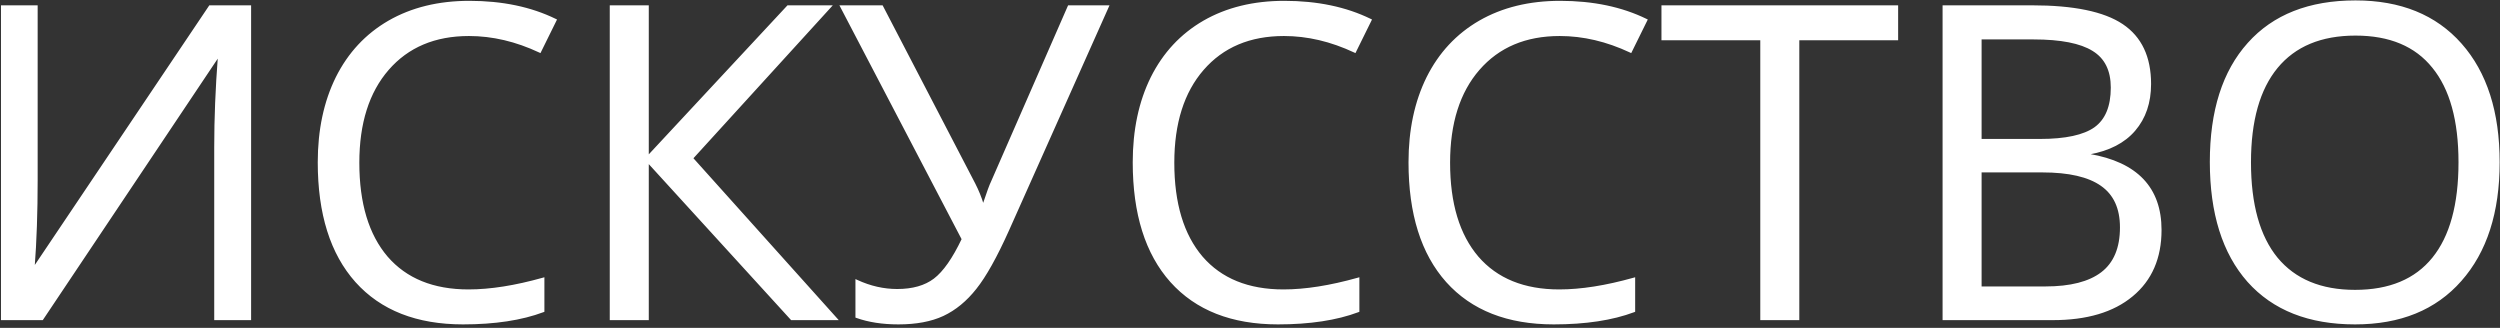 <?xml version="1.0" encoding="UTF-8"?> <svg xmlns="http://www.w3.org/2000/svg" width="549" height="72" viewBox="0 0 549 72" fill="none"><rect x="0" y="0" width="549" height="72" fill="#333333" stroke="none"/> <path d="M0.516 1.469H7.969V39.578C7.969 46.609 7.75 52.969 7.312 58.656H7.688L46.125 1.469H54.844V70H47.344V32.266C47.344 25.984 47.609 19.391 48.141 12.484H47.719L9.234 70H0.516V1.469ZM102.984 7.609C95.453 7.609 89.5 10.125 85.125 15.156C80.781 20.156 78.609 27.016 78.609 35.734C78.609 44.703 80.703 51.641 84.891 56.547C89.109 61.422 95.109 63.859 102.891 63.859C107.672 63.859 113.125 63 119.25 61.281V68.266C114.5 70.047 108.641 70.938 101.672 70.938C91.578 70.938 83.781 67.875 78.281 61.75C72.812 55.625 70.078 46.922 70.078 35.641C70.078 28.578 71.391 22.391 74.016 17.078C76.672 11.766 80.484 7.672 85.453 4.797C90.453 1.922 96.328 0.484 103.078 0.484C110.266 0.484 116.547 1.797 121.922 4.422L118.547 11.266C113.359 8.828 108.172 7.609 102.984 7.609ZM183.516 70H173.859L142.172 35.266V70H134.203V1.469H142.172V34.656L173.062 1.469H182.203L151.875 34.75L183.516 70ZM197.297 70.938C193.828 70.938 190.781 70.469 188.156 69.531V61.75C191.062 63.094 194.016 63.766 197.016 63.766C200.453 63.766 203.203 62.984 205.266 61.422C207.359 59.828 209.438 56.859 211.5 52.516L184.828 1.469H193.641L213.891 40.422C214.672 41.953 215.281 43.453 215.719 44.922H216.094C216.969 42.297 217.578 40.641 217.922 39.953L234.75 1.469H243.188L221.297 50.5C218.672 56.344 216.297 60.594 214.172 63.25C212.078 65.906 209.703 67.859 207.047 69.109C204.422 70.328 201.172 70.938 197.297 70.938ZM281.953 7.609C274.422 7.609 268.469 10.125 264.094 15.156C259.75 20.156 257.578 27.016 257.578 35.734C257.578 44.703 259.672 51.641 263.859 56.547C268.078 61.422 274.078 63.859 281.859 63.859C286.641 63.859 292.094 63 298.219 61.281V68.266C293.469 70.047 287.609 70.938 280.641 70.938C270.547 70.938 262.75 67.875 257.25 61.75C251.781 55.625 249.047 46.922 249.047 35.641C249.047 28.578 250.359 22.391 252.984 17.078C255.641 11.766 259.453 7.672 264.422 4.797C269.422 1.922 275.297 0.484 282.047 0.484C289.234 0.484 295.516 1.797 300.891 4.422L297.516 11.266C292.328 8.828 287.141 7.609 281.953 7.609ZM342.516 7.609C334.984 7.609 329.031 10.125 324.656 15.156C320.312 20.156 318.141 27.016 318.141 35.734C318.141 44.703 320.234 51.641 324.422 56.547C328.641 61.422 334.641 63.859 342.422 63.859C347.203 63.859 352.656 63 358.781 61.281V68.266C354.031 70.047 348.172 70.938 341.203 70.938C331.109 70.938 323.312 67.875 317.812 61.75C312.344 55.625 309.609 46.922 309.609 35.641C309.609 28.578 310.922 22.391 313.547 17.078C316.203 11.766 320.016 7.672 324.984 4.797C329.984 1.922 335.859 0.484 342.609 0.484C349.797 0.484 356.078 1.797 361.453 4.422L358.078 11.266C352.891 8.828 347.703 7.609 342.516 7.609ZM394.828 70H386.859V8.547H365.156V1.469H416.531V8.547H394.828V70ZM426.891 1.469H446.25C455.344 1.469 461.922 2.828 465.984 5.547C470.047 8.266 472.078 12.562 472.078 18.438C472.078 22.5 470.938 25.859 468.656 28.516C466.406 31.141 463.109 32.844 458.766 33.625V34.094C469.172 35.875 474.375 41.344 474.375 50.5C474.375 56.625 472.297 61.406 468.141 64.844C464.016 68.281 458.234 70 450.797 70H426.891V1.469ZM434.859 30.812H447.984C453.609 30.812 457.656 29.938 460.125 28.188C462.594 26.406 463.828 23.422 463.828 19.234C463.828 15.391 462.453 12.625 459.703 10.938C456.953 9.219 452.578 8.359 446.578 8.359H434.859V30.812ZM434.859 37.562V63.203H449.156C454.688 63.203 458.844 62.141 461.625 60.016C464.438 57.859 465.844 54.5 465.844 49.938C465.844 45.688 464.406 42.562 461.531 40.562C458.688 38.562 454.344 37.562 448.5 37.562H434.859ZM548.625 35.641C548.625 46.609 545.844 55.234 540.281 61.516C534.75 67.797 527.047 70.938 517.172 70.938C507.078 70.938 499.281 67.859 493.781 61.703C488.312 55.516 485.578 46.797 485.578 35.547C485.578 24.391 488.328 15.75 493.828 9.625C499.328 3.469 507.141 0.391 517.266 0.391C527.109 0.391 534.797 3.516 540.328 9.766C545.859 16.016 548.625 24.641 548.625 35.641ZM494.016 35.641C494.016 44.922 495.984 51.969 499.922 56.781C503.891 61.562 509.641 63.953 517.172 63.953C524.766 63.953 530.5 61.562 534.375 56.781C538.25 52 540.188 44.953 540.188 35.641C540.188 26.422 538.25 19.438 534.375 14.688C530.531 9.906 524.828 7.516 517.266 7.516C509.672 7.516 503.891 9.922 499.922 14.734C495.984 19.516 494.016 26.484 494.016 35.641Z" fill="white"></path> <path d="M0.516 1.469V1.169H0.216V1.469H0.516ZM7.969 1.469H8.269V1.169H7.969V1.469ZM7.312 58.656L7.013 58.633L6.989 58.956H7.312V58.656ZM7.688 58.656V58.956H7.847L7.936 58.824L7.688 58.656ZM46.125 1.469V1.169H45.965L45.876 1.301L46.125 1.469ZM54.844 1.469H55.144V1.169H54.844V1.469ZM54.844 70V70.3H55.144V70H54.844ZM47.344 70H47.044V70.3H47.344V70ZM48.141 12.484L48.44 12.507L48.465 12.184H48.141V12.484ZM47.719 12.484V12.184H47.559L47.469 12.318L47.719 12.484ZM9.234 70V70.3H9.395L9.484 70.167L9.234 70ZM0.516 70H0.216V70.3H0.516V70ZM0.516 1.769H7.969V1.169H0.516V1.769ZM7.669 1.469V39.578H8.269V1.469H7.669ZM7.669 39.578C7.669 46.603 7.45 52.955 7.013 58.633L7.612 58.679C8.05 52.983 8.269 46.615 8.269 39.578H7.669ZM7.312 58.956H7.688V58.356H7.312V58.956ZM7.936 58.824L46.374 1.636L45.876 1.301L7.439 58.489L7.936 58.824ZM46.125 1.769H54.844V1.169H46.125V1.769ZM54.544 1.469V70H55.144V1.469H54.544ZM54.844 69.7H47.344V70.3H54.844V69.7ZM47.644 70V32.266H47.044V70H47.644ZM47.644 32.266C47.644 25.993 47.909 19.407 48.44 12.507L47.842 12.461C47.31 19.375 47.044 25.976 47.044 32.266H47.644ZM48.141 12.184H47.719V12.784H48.141V12.184ZM47.469 12.318L8.985 69.833L9.484 70.167L47.968 12.651L47.469 12.318ZM9.234 69.7H0.516V70.3H9.234V69.7ZM0.816 70V1.469H0.216V70H0.816ZM85.125 15.156L84.899 14.959L84.898 14.96L85.125 15.156ZM84.891 56.547L84.662 56.742L84.664 56.743L84.891 56.547ZM119.25 61.281H119.55V60.886L119.169 60.992L119.25 61.281ZM119.25 68.266L119.355 68.546L119.55 68.474V68.266H119.25ZM78.281 61.75L78.058 61.95L78.058 61.95L78.281 61.75ZM74.016 17.078L73.747 16.944L73.747 16.945L74.016 17.078ZM85.453 4.797L85.304 4.537L85.303 4.537L85.453 4.797ZM121.922 4.422L122.191 4.555L122.324 4.284L122.054 4.152L121.922 4.422ZM118.547 11.266L118.419 11.537L118.686 11.662L118.816 11.398L118.547 11.266ZM102.984 7.309C95.379 7.309 89.338 9.854 84.899 14.959L85.351 15.353C89.662 10.396 95.527 7.909 102.984 7.909V7.309ZM84.898 14.96C80.494 20.029 78.309 26.967 78.309 35.734H78.909C78.909 27.065 81.068 20.283 85.352 15.353L84.898 14.96ZM78.309 35.734C78.309 44.747 80.413 51.763 84.662 56.742L85.119 56.352C80.993 51.518 78.909 44.659 78.909 35.734H78.309ZM84.664 56.743C88.951 61.698 95.042 64.159 102.891 64.159V63.559C95.177 63.559 89.267 61.146 85.118 56.351L84.664 56.743ZM102.891 64.159C107.707 64.159 113.188 63.294 119.331 61.57L119.169 60.992C113.062 62.706 107.637 63.559 102.891 63.559V64.159ZM118.95 61.281V68.266H119.55V61.281H118.95ZM119.145 67.985C114.438 69.75 108.617 70.638 101.672 70.638V71.237C108.664 71.237 114.562 70.344 119.355 68.546L119.145 67.985ZM101.672 70.638C91.642 70.638 83.935 67.597 78.504 61.55L78.058 61.95C83.627 68.153 91.514 71.237 101.672 71.237V70.638ZM78.505 61.55C73.101 55.498 70.378 46.876 70.378 35.641H69.778C69.778 46.968 72.524 55.752 78.058 61.95L78.505 61.55ZM70.378 35.641C70.378 28.616 71.684 22.475 74.285 17.211L73.747 16.945C71.098 22.306 69.778 28.541 69.778 35.641H70.378ZM74.284 17.212C76.915 11.95 80.687 7.901 85.603 5.057L85.303 4.537C80.281 7.443 76.429 11.581 73.747 16.944L74.284 17.212ZM85.603 5.057C90.55 2.212 96.372 0.784 103.078 0.784V0.184C96.285 0.184 90.356 1.631 85.304 4.537L85.603 5.057ZM103.078 0.784C110.229 0.784 116.464 2.09 121.79 4.691L122.054 4.152C116.63 1.504 110.302 0.184 103.078 0.184V0.784ZM121.653 4.289L118.278 11.133L118.816 11.398L122.191 4.555L121.653 4.289ZM118.674 10.994C113.451 8.54 108.22 7.309 102.984 7.309V7.909C108.123 7.909 113.267 9.116 118.419 11.537L118.674 10.994ZM183.516 70V70.3H184.188L183.739 69.8L183.516 70ZM173.859 70L173.638 70.202L173.727 70.3H173.859V70ZM142.172 35.266L142.394 35.063L141.872 34.492V35.266H142.172ZM142.172 70V70.3H142.472V70H142.172ZM134.203 70H133.903V70.3H134.203V70ZM134.203 1.469V1.169H133.903V1.469H134.203ZM142.172 1.469H142.472V1.169H142.172V1.469ZM142.172 34.656H141.872V35.419L142.391 34.861L142.172 34.656ZM173.062 1.469V1.169H172.932L172.843 1.264L173.062 1.469ZM182.203 1.469L182.425 1.671L182.882 1.169H182.203V1.469ZM151.875 34.75L151.653 34.548L151.471 34.748L151.652 34.95L151.875 34.75ZM183.516 69.7H173.859V70.3H183.516V69.7ZM174.081 69.798L142.394 35.063L141.95 35.468L173.638 70.202L174.081 69.798ZM141.872 35.266V70H142.472V35.266H141.872ZM142.172 69.7H134.203V70.3H142.172V69.7ZM134.503 70V1.469H133.903V70H134.503ZM134.203 1.769H142.172V1.169H134.203V1.769ZM141.872 1.469V34.656H142.472V1.469H141.872ZM142.391 34.861L173.282 1.673L172.843 1.264L141.952 34.452L142.391 34.861ZM173.062 1.769H182.203V1.169H173.062V1.769ZM181.981 1.267L151.653 34.548L152.097 34.952L182.425 1.671L181.981 1.267ZM151.652 34.95L183.292 70.2L183.739 69.8L152.098 34.55L151.652 34.95ZM188.156 69.531H187.856V69.743L188.055 69.814L188.156 69.531ZM188.156 61.75L188.282 61.478L187.856 61.281V61.75H188.156ZM205.266 61.422L205.447 61.661L205.447 61.661L205.266 61.422ZM211.5 52.516L211.771 52.644L211.835 52.509L211.766 52.377L211.5 52.516ZM184.828 1.469V1.169H184.333L184.562 1.608L184.828 1.469ZM193.641 1.469L193.907 1.33L193.823 1.169H193.641V1.469ZM213.891 40.422L214.158 40.285L214.157 40.283L213.891 40.422ZM215.719 44.922L215.431 45.008L215.495 45.222H215.719V44.922ZM216.094 44.922V45.222H216.31L216.378 45.017L216.094 44.922ZM217.922 39.953L218.19 40.087L218.194 40.08L218.197 40.073L217.922 39.953ZM234.75 1.469V1.169H234.554L234.475 1.349L234.75 1.469ZM243.188 1.469L243.461 1.591L243.65 1.169H243.188V1.469ZM221.297 50.5L221.571 50.623L221.571 50.622L221.297 50.5ZM214.172 63.25L213.938 63.063L213.936 63.064L214.172 63.25ZM207.047 69.109L207.173 69.382L207.175 69.381L207.047 69.109ZM197.297 70.638C193.854 70.638 190.843 70.172 188.257 69.249L188.055 69.814C190.72 70.765 193.802 71.237 197.297 71.237V70.638ZM188.456 69.531V61.75H187.856V69.531H188.456ZM188.03 62.022C190.973 63.383 193.969 64.066 197.016 64.066V63.466C194.062 63.466 191.152 62.804 188.282 61.478L188.03 62.022ZM197.016 64.066C200.497 64.066 203.317 63.274 205.447 61.661L205.084 61.183C203.089 62.694 200.409 63.466 197.016 63.466V64.066ZM205.447 61.661C207.599 60.023 209.702 57.001 211.771 52.644L211.229 52.387C209.173 56.718 207.12 59.633 205.084 61.183L205.447 61.661ZM211.766 52.377L185.094 1.33L184.562 1.608L211.234 52.655L211.766 52.377ZM184.828 1.769H193.641V1.169H184.828V1.769ZM193.374 1.607L213.624 40.56L214.157 40.283L193.907 1.33L193.374 1.607ZM213.623 40.558C214.397 42.075 215 43.558 215.431 45.008L216.006 44.836C215.563 43.348 214.946 41.831 214.158 40.285L213.623 40.558ZM215.719 45.222H216.094V44.622H215.719V45.222ZM216.378 45.017C217.255 42.386 217.858 40.752 218.19 40.087L217.654 39.819C217.298 40.529 216.682 42.208 215.809 44.827L216.378 45.017ZM218.197 40.073L235.025 1.589L234.475 1.349L217.647 39.833L218.197 40.073ZM234.75 1.769H243.188V1.169H234.75V1.769ZM242.914 1.346L221.023 50.378L221.571 50.622L243.461 1.591L242.914 1.346ZM221.023 50.377C218.401 56.214 216.039 60.437 213.938 63.063L214.406 63.437C216.555 60.751 218.943 56.473 221.571 50.623L221.023 50.377ZM213.936 63.064C211.867 65.689 209.527 67.611 206.919 68.838L207.175 69.381C209.879 68.108 212.289 66.123 214.407 63.436L213.936 63.064ZM206.921 68.837C204.346 70.032 201.142 70.638 197.297 70.638V71.237C201.201 71.237 204.498 70.624 207.173 69.382L206.921 68.837ZM264.094 15.156L263.867 14.959L263.867 14.96L264.094 15.156ZM263.859 56.547L263.631 56.742L263.633 56.743L263.859 56.547ZM298.219 61.281H298.519V60.886L298.138 60.992L298.219 61.281ZM298.219 68.266L298.324 68.546L298.519 68.474V68.266H298.219ZM257.25 61.75L257.026 61.95L257.027 61.95L257.25 61.75ZM252.984 17.078L252.716 16.944L252.715 16.945L252.984 17.078ZM264.422 4.797L264.272 4.537L264.272 4.537L264.422 4.797ZM300.891 4.422L301.16 4.555L301.293 4.284L301.022 4.152L300.891 4.422ZM297.516 11.266L297.388 11.537L297.654 11.662L297.785 11.398L297.516 11.266ZM281.953 7.309C274.348 7.309 268.307 9.854 263.867 14.959L264.32 15.353C268.63 10.396 274.496 7.909 281.953 7.909V7.309ZM263.867 14.96C259.463 20.029 257.278 26.967 257.278 35.734H257.878C257.878 27.065 260.037 20.283 264.32 15.353L263.867 14.96ZM257.278 35.734C257.278 44.747 259.382 51.763 263.631 56.742L264.088 56.352C259.962 51.518 257.878 44.659 257.878 35.734H257.278ZM263.633 56.743C267.92 61.698 274.011 64.159 281.859 64.159V63.559C274.145 63.559 268.236 61.146 264.086 56.351L263.633 56.743ZM281.859 64.159C286.675 64.159 292.157 63.294 298.3 61.57L298.138 60.992C292.031 62.706 286.606 63.559 281.859 63.559V64.159ZM297.919 61.281V68.266H298.519V61.281H297.919ZM298.113 67.985C293.407 69.75 287.586 70.638 280.641 70.638V71.237C287.633 71.237 293.53 70.344 298.324 68.546L298.113 67.985ZM280.641 70.638C270.611 70.638 262.904 67.597 257.473 61.55L257.027 61.95C262.596 68.153 270.483 71.237 280.641 71.237V70.638ZM257.474 61.55C252.07 55.498 249.347 46.876 249.347 35.641H248.747C248.747 46.968 251.493 55.752 257.026 61.95L257.474 61.55ZM249.347 35.641C249.347 28.616 250.652 22.475 253.253 17.211L252.715 16.945C250.066 22.306 248.747 28.541 248.747 35.641H249.347ZM253.253 17.212C255.884 11.95 259.656 7.901 264.572 5.057L264.272 4.537C259.25 7.443 255.398 11.581 252.716 16.944L253.253 17.212ZM264.571 5.057C269.519 2.212 275.34 0.784 282.047 0.784V0.184C275.253 0.184 269.325 1.631 264.272 4.537L264.571 5.057ZM282.047 0.784C289.198 0.784 295.432 2.09 300.759 4.691L301.022 4.152C295.599 1.504 289.271 0.184 282.047 0.184V0.784ZM300.622 4.289L297.247 11.133L297.785 11.398L301.16 4.555L300.622 4.289ZM297.643 10.994C292.42 8.54 287.189 7.309 281.953 7.309V7.909C287.092 7.909 292.236 9.116 297.388 11.537L297.643 10.994ZM324.656 15.156L324.43 14.959L324.43 14.96L324.656 15.156ZM324.422 56.547L324.194 56.742L324.195 56.743L324.422 56.547ZM358.781 61.281H359.081V60.886L358.7 60.992L358.781 61.281ZM358.781 68.266L358.887 68.546L359.081 68.474V68.266H358.781ZM317.812 61.75L317.589 61.95L317.589 61.95L317.812 61.75ZM313.547 17.078L313.279 16.944L313.278 16.945L313.547 17.078ZM324.984 4.797L324.835 4.537L324.834 4.537L324.984 4.797ZM361.453 4.422L361.722 4.555L361.855 4.284L361.585 4.152L361.453 4.422ZM358.078 11.266L357.951 11.537L358.217 11.662L358.347 11.398L358.078 11.266ZM342.516 7.309C334.91 7.309 328.87 9.854 324.43 14.959L324.883 15.353C329.193 10.396 335.059 7.909 342.516 7.909V7.309ZM324.43 14.96C320.025 20.029 317.841 26.967 317.841 35.734H318.441C318.441 27.065 320.6 20.283 324.883 15.353L324.43 14.96ZM317.841 35.734C317.841 44.747 319.945 51.763 324.194 56.742L324.65 56.352C320.524 51.518 318.441 44.659 318.441 35.734H317.841ZM324.195 56.743C328.483 61.698 334.573 64.159 342.422 64.159V63.559C334.708 63.559 328.799 61.146 324.649 56.351L324.195 56.743ZM342.422 64.159C347.238 64.159 352.719 63.294 358.862 61.57L358.7 60.992C352.593 62.706 347.168 63.559 342.422 63.559V64.159ZM358.481 61.281V68.266H359.081V61.281H358.481ZM358.676 67.985C353.97 69.75 348.148 70.638 341.203 70.638V71.237C348.195 71.237 354.093 70.344 358.887 68.546L358.676 67.985ZM341.203 70.638C331.174 70.638 323.466 67.597 318.036 61.55L317.589 61.95C323.159 68.153 331.045 71.237 341.203 71.237V70.638ZM318.036 61.55C312.632 55.498 309.909 46.876 309.909 35.641H309.309C309.309 46.968 312.055 55.752 317.589 61.95L318.036 61.55ZM309.909 35.641C309.909 28.616 311.215 22.475 313.816 17.211L313.278 16.945C310.629 22.306 309.309 28.541 309.309 35.641H309.909ZM313.815 17.212C316.446 11.95 320.218 7.901 325.135 5.057L324.834 4.537C319.813 7.443 315.96 11.581 313.279 16.944L313.815 17.212ZM325.134 5.057C330.081 2.212 335.903 0.784 342.609 0.784V0.184C335.816 0.184 329.888 1.631 324.835 4.537L325.134 5.057ZM342.609 0.784C349.76 0.784 355.995 2.09 361.321 4.691L361.585 4.152C356.161 1.504 349.833 0.184 342.609 0.184V0.784ZM361.184 4.289L357.809 11.133L358.347 11.398L361.722 4.555L361.184 4.289ZM358.206 10.994C352.983 8.54 347.752 7.309 342.516 7.309V7.909C347.655 7.909 352.799 9.116 357.951 11.537L358.206 10.994ZM394.828 70V70.3H395.128V70H394.828ZM386.859 70H386.559V70.3H386.859V70ZM386.859 8.547H387.159V8.247H386.859V8.547ZM365.156 8.547H364.856V8.847H365.156V8.547ZM365.156 1.469V1.169H364.856V1.469H365.156ZM416.531 1.469H416.831V1.169H416.531V1.469ZM416.531 8.547V8.847H416.831V8.547H416.531ZM394.828 8.547V8.247H394.528V8.547H394.828ZM394.828 69.7H386.859V70.3H394.828V69.7ZM387.159 70V8.547H386.559V70H387.159ZM386.859 8.247H365.156V8.847H386.859V8.247ZM365.456 8.547V1.469H364.856V8.547H365.456ZM365.156 1.769H416.531V1.169H365.156V1.769ZM416.231 1.469V8.547H416.831V1.469H416.231ZM416.531 8.247H394.828V8.847H416.531V8.247ZM394.528 8.547V70H395.128V8.547H394.528ZM426.891 1.469V1.169H426.591V1.469H426.891ZM468.656 28.516L468.429 28.32L468.428 28.32L468.656 28.516ZM458.766 33.625L458.713 33.33L458.466 33.374V33.625H458.766ZM458.766 34.094H458.466V34.347L458.715 34.389L458.766 34.094ZM468.141 64.844L467.949 64.613L467.949 64.613L468.141 64.844ZM426.891 70H426.591V70.3H426.891V70ZM434.859 30.812H434.559V31.113H434.859V30.812ZM460.125 28.188L460.298 28.432L460.301 28.431L460.125 28.188ZM459.703 10.938L459.544 11.192L459.546 11.193L459.703 10.938ZM434.859 8.359V8.059H434.559V8.359H434.859ZM434.859 37.562V37.263H434.559V37.562H434.859ZM434.859 63.203H434.559V63.503H434.859V63.203ZM461.625 60.016L461.807 60.254L461.808 60.254L461.625 60.016ZM461.531 40.562L461.359 40.808L461.36 40.809L461.531 40.562ZM426.891 1.769H446.25V1.169H426.891V1.769ZM446.25 1.769C455.328 1.769 461.831 3.128 465.818 5.796L466.151 5.298C462.012 2.528 455.359 1.169 446.25 1.169V1.769ZM465.818 5.796C469.779 8.447 471.778 12.639 471.778 18.438H472.378C472.378 12.486 470.315 8.084 466.151 5.298L465.818 5.796ZM471.778 18.438C471.778 22.44 470.656 25.727 468.429 28.32L468.884 28.711C471.219 25.992 472.378 22.56 472.378 18.438H471.778ZM468.428 28.32C466.235 30.88 463.007 32.557 458.713 33.33L458.819 33.92C463.211 33.13 466.578 31.401 468.884 28.711L468.428 28.32ZM458.466 33.625V34.094H459.066V33.625H458.466ZM458.715 34.389C463.879 35.273 467.713 37.066 470.255 39.738C472.793 42.405 474.075 45.981 474.075 50.5H474.675C474.675 45.862 473.355 42.126 470.69 39.325C468.029 36.528 464.058 34.695 458.816 33.798L458.715 34.389ZM474.075 50.5C474.075 56.549 472.027 61.24 467.949 64.613L468.332 65.075C472.567 61.572 474.675 56.701 474.675 50.5H474.075ZM467.949 64.613C463.895 67.991 458.191 69.7 450.797 69.7V70.3C458.278 70.3 464.136 68.571 468.333 65.074L467.949 64.613ZM450.797 69.7H426.891V70.3H450.797V69.7ZM427.191 70V1.469H426.591V70H427.191ZM434.859 31.113H447.984V30.512H434.859V31.113ZM447.984 31.113C453.626 31.113 457.751 30.238 460.298 28.432L459.952 27.943C457.561 29.637 453.593 30.512 447.984 30.512V31.113ZM460.301 28.431C462.874 26.574 464.128 23.479 464.128 19.234H463.528C463.528 23.365 462.313 26.239 459.949 27.944L460.301 28.431ZM464.128 19.234C464.128 15.31 462.717 12.435 459.86 10.682L459.546 11.193C462.189 12.815 463.528 15.472 463.528 19.234H464.128ZM459.862 10.683C457.039 8.919 452.594 8.059 446.578 8.059V8.659C452.563 8.659 456.867 9.519 459.544 11.192L459.862 10.683ZM446.578 8.059H434.859V8.659H446.578V8.059ZM434.559 8.359V30.812H435.159V8.359H434.559ZM434.559 37.562V63.203H435.159V37.562H434.559ZM434.859 63.503H449.156V62.903H434.859V63.503ZM449.156 63.503C454.718 63.503 458.951 62.436 461.807 60.254L461.443 59.777C458.737 61.845 454.657 62.903 449.156 62.903V63.503ZM461.808 60.254C464.715 58.025 466.144 54.564 466.144 49.938H465.544C465.544 54.436 464.16 57.694 461.442 59.778L461.808 60.254ZM466.144 49.938C466.144 45.613 464.676 42.385 461.703 40.316L461.36 40.809C464.137 42.74 465.544 45.762 465.544 49.938H466.144ZM461.704 40.317C458.786 38.265 454.368 37.263 448.5 37.263V37.862C454.32 37.862 458.589 38.86 461.359 40.808L461.704 40.317ZM448.5 37.263H434.859V37.862H448.5V37.263ZM540.281 61.516L540.057 61.317L540.056 61.317L540.281 61.516ZM493.781 61.703L493.556 61.902L493.558 61.903L493.781 61.703ZM493.828 9.625L494.051 9.825L494.052 9.825L493.828 9.625ZM499.922 56.781L499.69 56.971L499.691 56.973L499.922 56.781ZM534.375 14.688L534.141 14.876L534.143 14.877L534.375 14.688ZM499.922 14.734L499.69 14.543L499.69 14.544L499.922 14.734ZM548.325 35.641C548.325 46.559 545.557 55.105 540.057 61.317L540.506 61.715C546.13 55.363 548.925 46.66 548.925 35.641H548.325ZM540.056 61.317C534.592 67.522 526.978 70.638 517.172 70.638V71.237C527.116 71.237 534.908 68.072 540.506 61.714L540.056 61.317ZM517.172 70.638C507.143 70.638 499.436 67.582 494.005 61.503L493.558 61.903C499.127 68.137 507.013 71.237 517.172 71.237V70.638ZM494.006 61.505C488.601 55.389 485.878 46.75 485.878 35.547H485.278C485.278 46.843 488.024 55.642 493.556 61.902L494.006 61.505ZM485.878 35.547C485.878 24.438 488.616 15.878 494.051 9.825L493.605 9.425C488.04 15.622 485.278 24.343 485.278 35.547H485.878ZM494.052 9.825C499.482 3.746 507.205 0.691 517.266 0.691V0.091C507.076 0.091 499.174 3.191 493.604 9.425L494.052 9.825ZM517.266 0.691C527.04 0.691 534.639 3.79 540.103 9.964L540.553 9.567C534.954 3.241 527.178 0.091 517.266 0.091V0.691ZM540.103 9.964C545.572 16.144 548.325 24.69 548.325 35.641H548.925C548.925 24.591 546.146 15.887 540.553 9.567L540.103 9.964ZM493.716 35.641C493.716 44.958 495.691 52.084 499.69 56.971L500.154 56.591C496.277 51.853 494.316 44.886 494.316 35.641H493.716ZM499.691 56.973C503.729 61.837 509.572 64.253 517.172 64.253V63.653C509.709 63.653 504.052 61.288 500.153 56.59L499.691 56.973ZM517.172 64.253C524.833 64.253 530.663 61.838 534.608 56.97L534.142 56.592C530.337 61.287 524.698 63.653 517.172 63.653V64.253ZM534.608 56.97C538.544 52.114 540.488 44.988 540.488 35.641H539.887C539.887 44.918 537.956 51.886 534.142 56.592L534.608 56.97ZM540.488 35.641C540.488 26.386 538.543 19.323 534.607 14.498L534.143 14.877C537.957 19.552 539.887 26.458 539.887 35.641H540.488ZM534.609 14.499C530.695 9.631 524.896 7.216 517.266 7.216V7.816C524.761 7.816 530.368 10.181 534.141 14.876L534.609 14.499ZM517.266 7.216C509.604 7.216 503.729 9.647 499.69 14.543L500.153 14.925C504.053 10.197 509.74 7.816 517.266 7.816V7.216ZM499.69 14.544C495.692 19.399 493.716 26.447 493.716 35.641H494.316C494.316 26.522 496.277 19.632 500.153 14.925L499.69 14.544Z" fill="white"></path> </svg> 